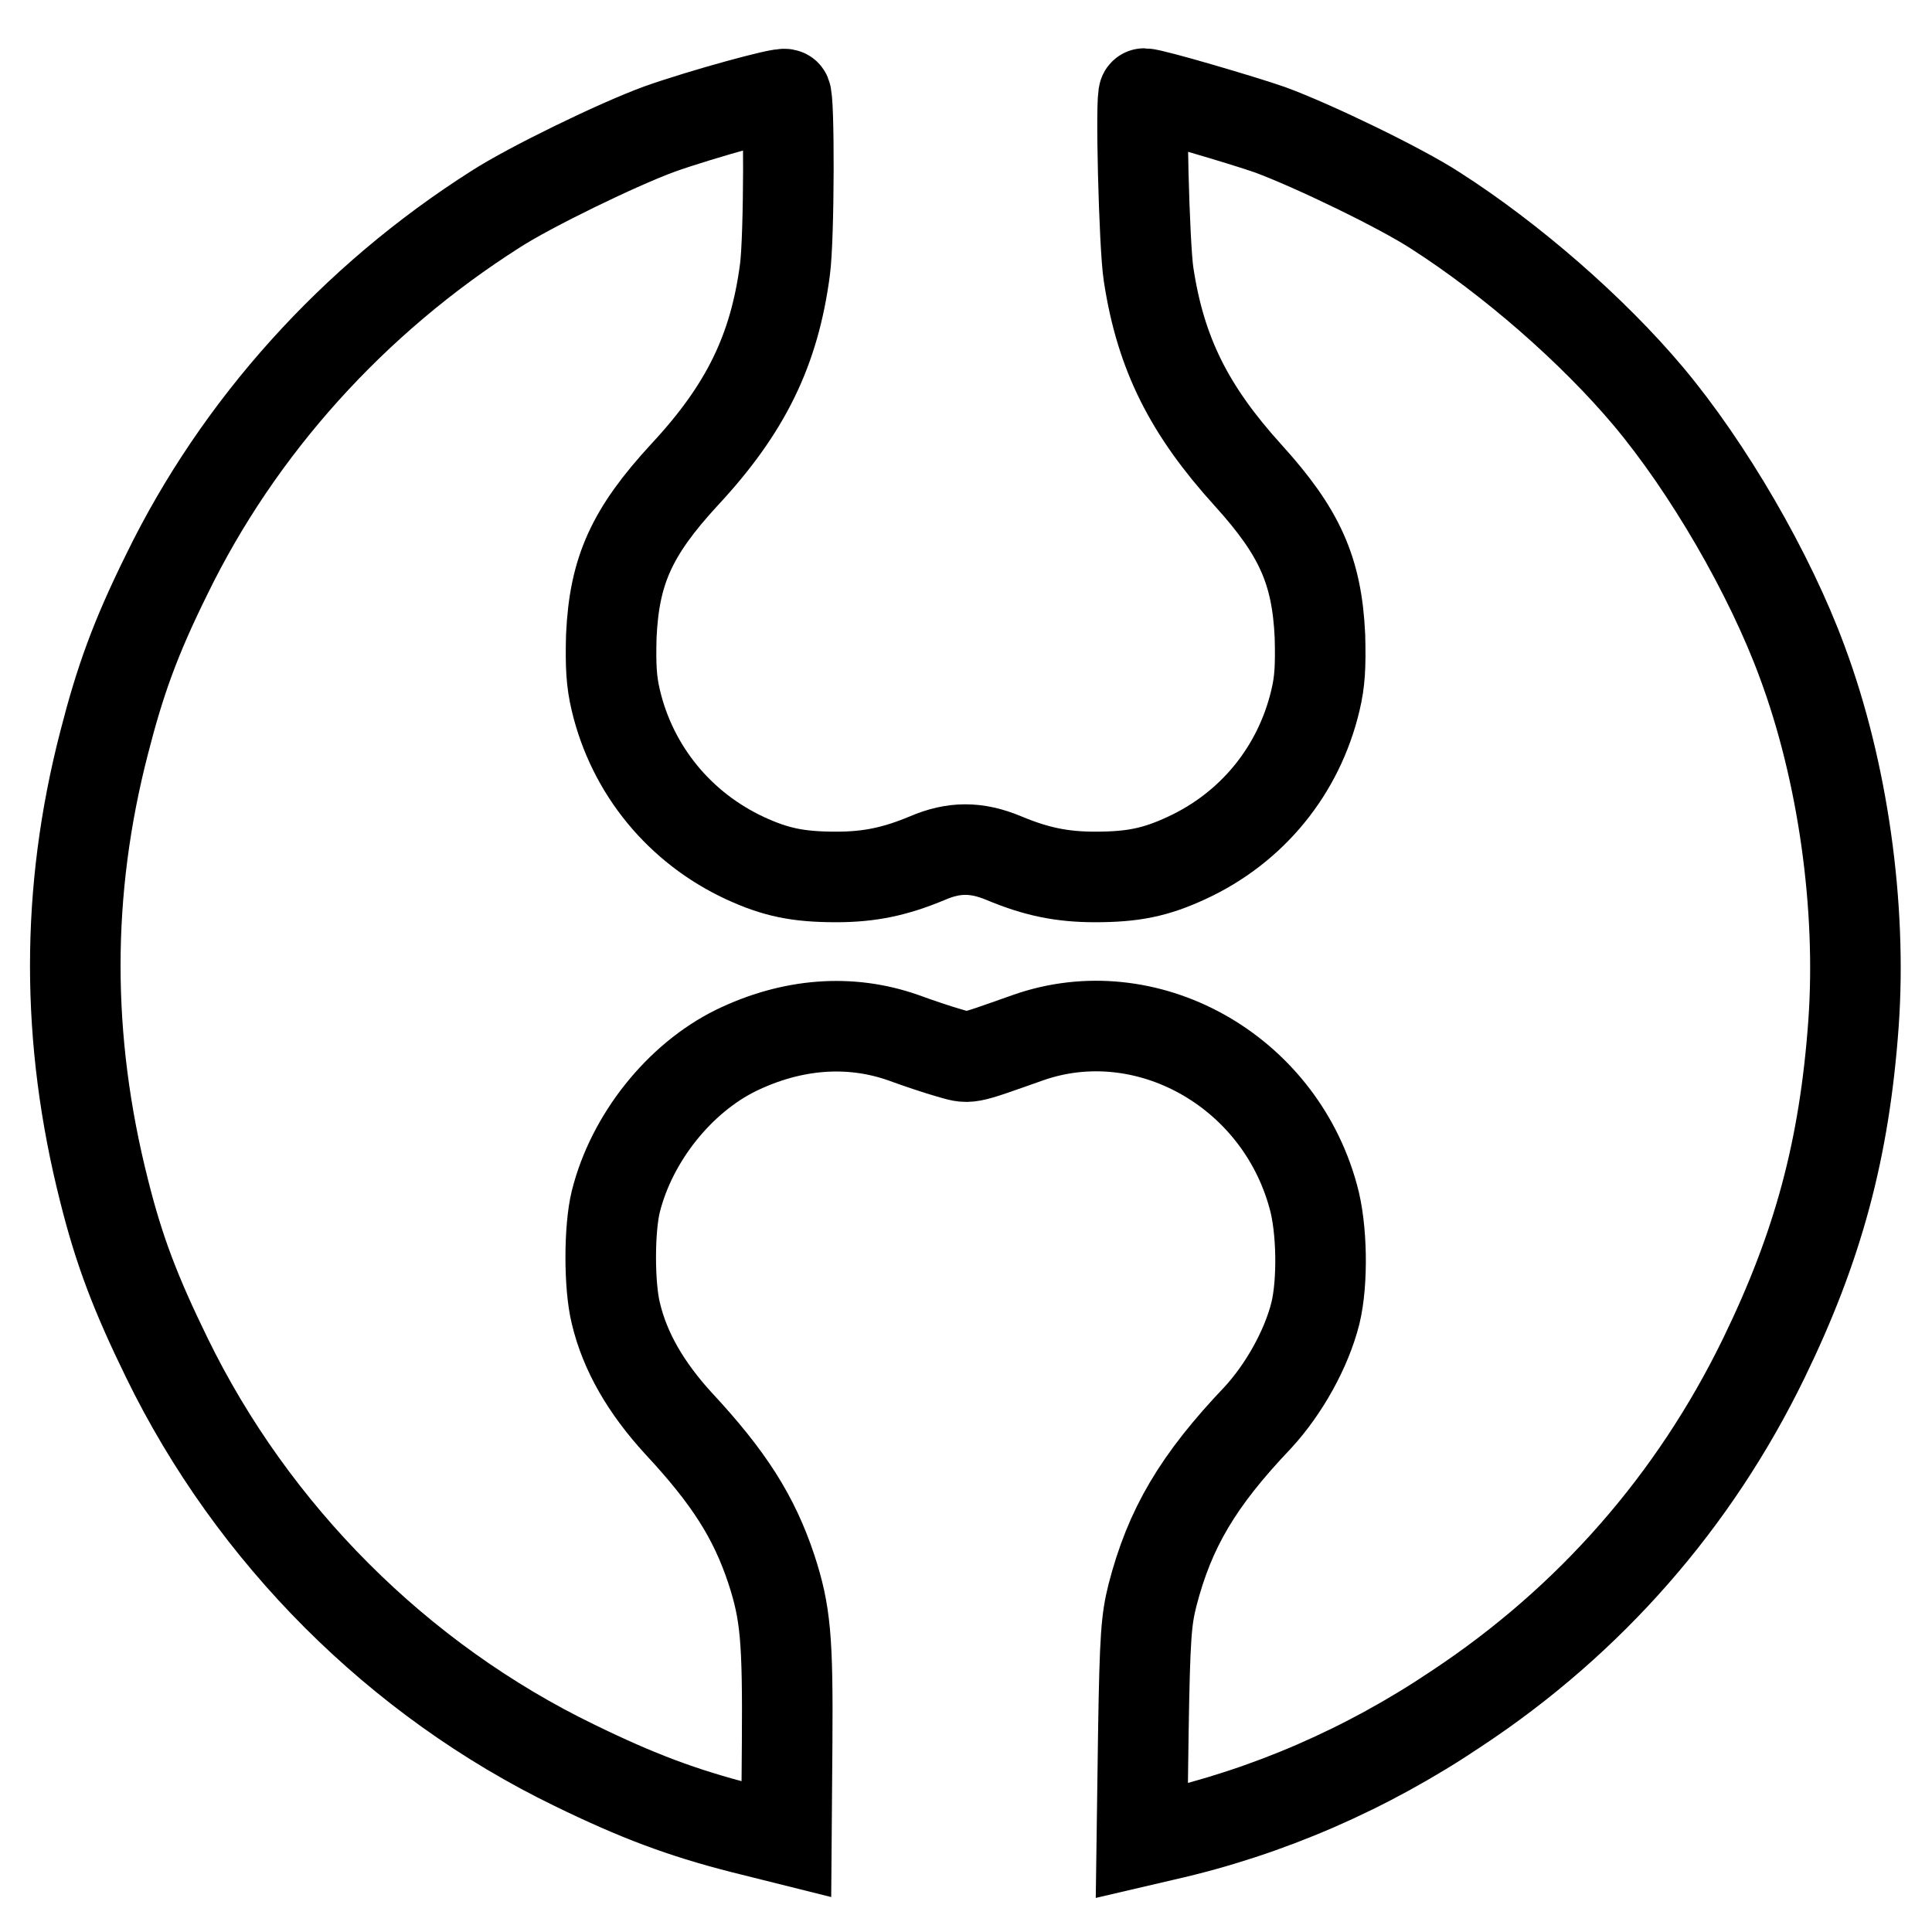 <?xml version="1.0" encoding="utf-8"?>
<!-- Svg Vector Icons : http://www.onlinewebfonts.com/icon -->
<!DOCTYPE svg PUBLIC "-//W3C//DTD SVG 1.1//EN" "http://www.w3.org/Graphics/SVG/1.1/DTD/svg11.dtd">
<svg version="1.1" xmlns="http://www.w3.org/2000/svg" xmlns:xlink="http://www.w3.org/1999/xlink" x="0px" y="0px" viewBox="0 0 256 256" enable-background="new 0 0 256 256" xml:space="preserve">
<g><g><g><path stroke-width="12" fill-opacity="0" stroke="#000000"  d="M97.8,13.9c-3.3,0.9-7.9,2.3-10.4,3.2c-5.5,2-17.2,7.7-21.7,10.6c-18.9,12-34.1,28.9-43.6,48.4c-4.2,8.5-6.2,14.1-8.3,22.3c-5.1,19.7-5.1,39.3,0,59.4c2,8,4.2,13.7,8.3,22.1c11.4,23.4,30.7,42.7,54,54c8.4,4.1,14.3,6.3,22.1,8.3l6,1.5l0.1-12.7c0.1-13.8-0.2-17.3-2.1-23.1c-2.3-6.9-5.6-12.1-12.3-19.3c-4.3-4.7-7.1-9.5-8.3-14.6c-0.9-3.6-0.9-11.2,0-14.8c2.1-8.4,8.4-16.3,15.9-20c7.4-3.6,15.1-4.2,22.2-1.7c1.9,0.7,4.6,1.6,6,2c2.9,0.8,2,1,10.5-2c15.6-5.5,33.2,4.2,37.8,21c1.2,4.2,1.3,11.4,0.3,15.5c-1.2,4.8-4.2,10.1-7.6,13.8c-8,8.4-11.7,14.7-14,23.6c-0.8,3.2-1,5.4-1.2,18.1l-0.2,14.4l3-0.7c13.7-3.1,26.8-8.8,38.7-16.8c17.7-11.7,31.5-27.5,40.7-46.4c7.2-14.8,10.7-27.7,11.9-44.4c1.1-15.5-1.4-33.4-6.8-47.9c-4.3-11.7-12.5-25.8-20.4-35.2c-7.4-8.8-18.2-18.2-28.2-24.6c-4.6-3-16.2-8.6-21.9-10.7c-3.4-1.2-15.6-4.8-16.7-4.8c-0.5,0,0,20.3,0.6,24c1.6,10.5,5.4,18,13.2,26.6c6.8,7.5,9.1,12.6,9.5,21.3c0.1,4,0,6-0.6,8.5c-2.2,9.3-8.4,16.9-17.1,20.9c-4.1,1.9-7.1,2.5-12.1,2.5c-4.4,0-7.8-0.7-12.1-2.5c-3.6-1.5-6.6-1.5-10.1,0c-4.3,1.8-7.7,2.5-12.1,2.5c-5,0-8-0.6-12.1-2.5c-8.6-4-14.9-11.6-17.1-20.9c-0.6-2.5-0.7-4.6-0.6-8.5c0.4-8.7,2.7-13.8,9.7-21.4c8.2-8.8,11.9-16.6,13.3-27.1c0.6-4.3,0.6-23.3,0.1-23.3C103.9,12.3,101.1,13,97.8,13.9z"/></g></g></g>
</svg>